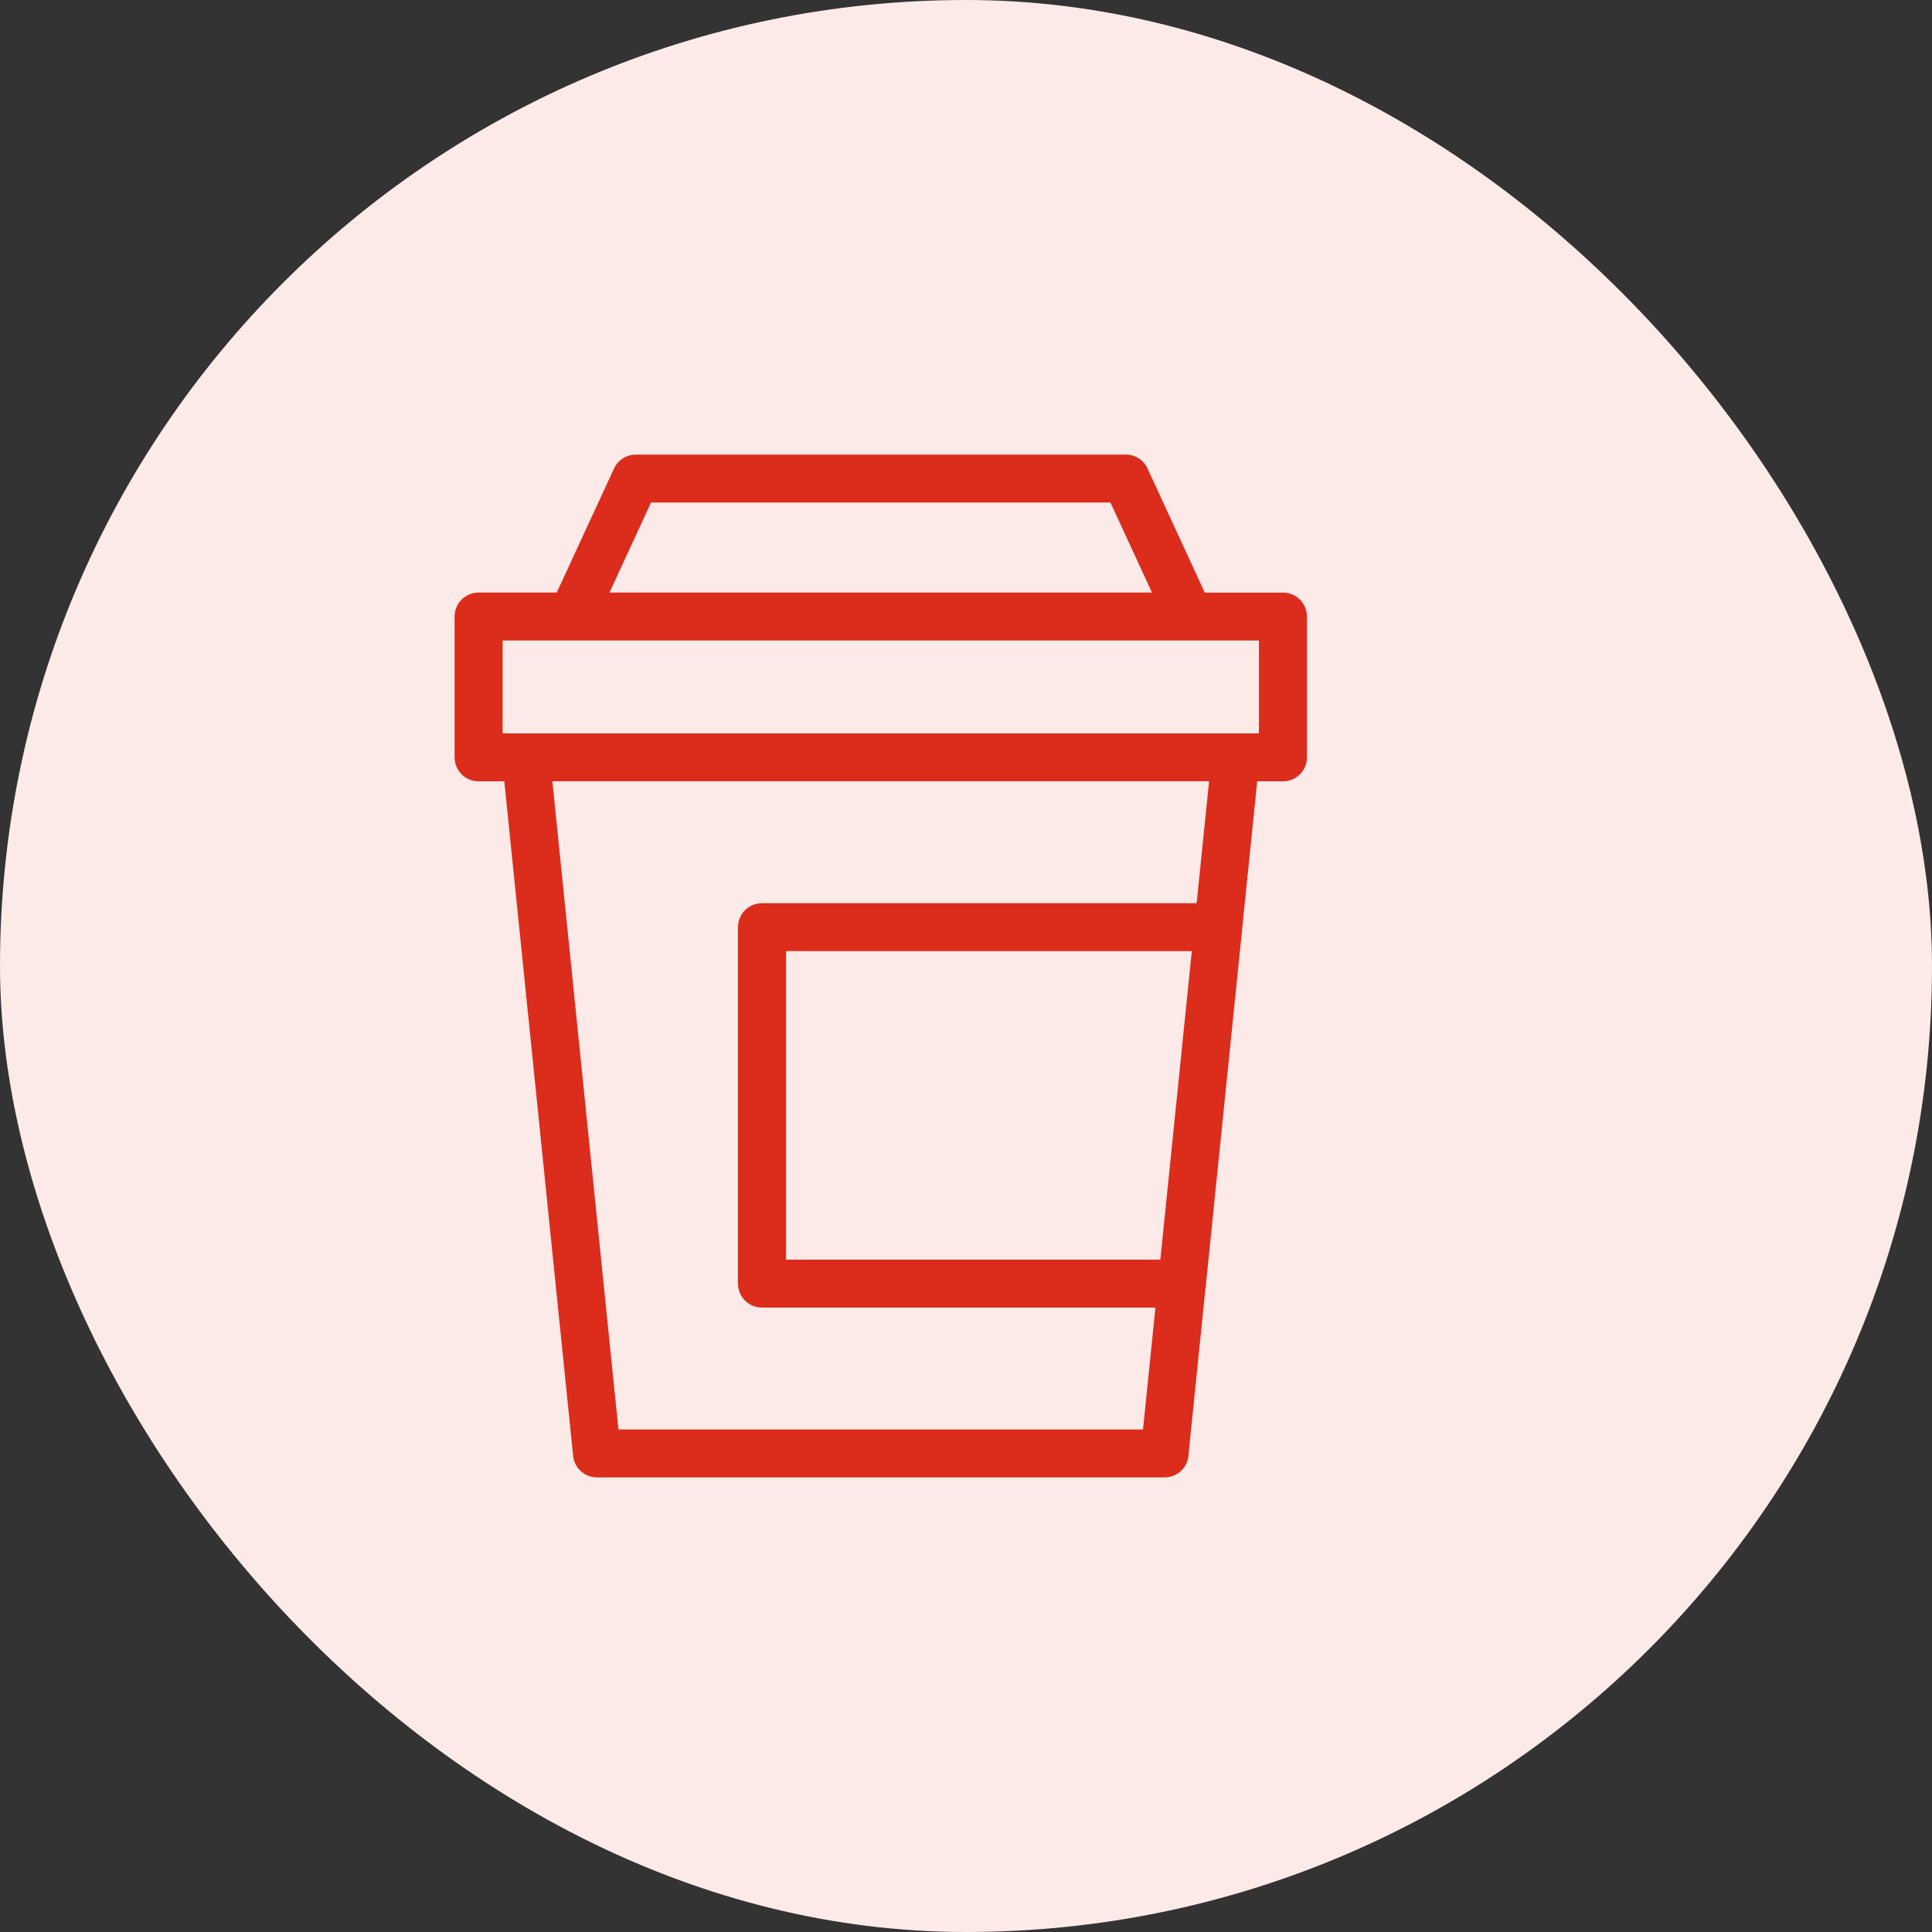 <?xml version="1.0" encoding="UTF-8"?> <svg xmlns="http://www.w3.org/2000/svg" width="34" height="34" viewBox="0 0 34 34" fill="none"><rect x="0" y="0" width="34" height="34" fill="#333333" stroke="none"/><rect width="34" height="34" rx="17" fill="#FCEAE8"></rect><path d="M20.115 25.156L20.334 23.011H13.41C13.176 23.011 12.987 22.822 12.987 22.589V16.317C12.987 16.084 13.176 15.895 13.41 15.895H21.059L21.278 13.749H9.721L10.884 25.156L20.115 25.156ZM20.42 22.167L20.974 16.738H13.833V22.167H20.42ZM21.223 22.598C21.222 22.621 21.22 22.643 21.215 22.666L20.917 25.588C20.912 25.817 20.725 26 20.495 26H10.504V25.999C10.29 25.999 10.106 25.836 10.086 25.619L8.875 13.75H8.422C8.189 13.75 8 13.561 8 13.328V10.85C8 10.617 8.189 10.428 8.422 10.428H9.798L10.806 8.245C10.877 8.091 11.029 8.001 11.188 8.001V8H19.812C19.992 8 20.146 8.113 20.207 8.272L21.202 10.429H22.578C22.811 10.429 23 10.617 23 10.851V13.328C23 13.562 22.811 13.75 22.578 13.75H22.125L21.862 16.327C21.861 16.349 21.859 16.371 21.856 16.393L21.223 22.599L21.223 22.598ZM20.273 10.428L19.542 8.844H11.457L10.726 10.428H20.273ZM8.845 12.906H22.155V11.272H8.845V12.906Z" fill="#DC2C1C"></path></svg> 